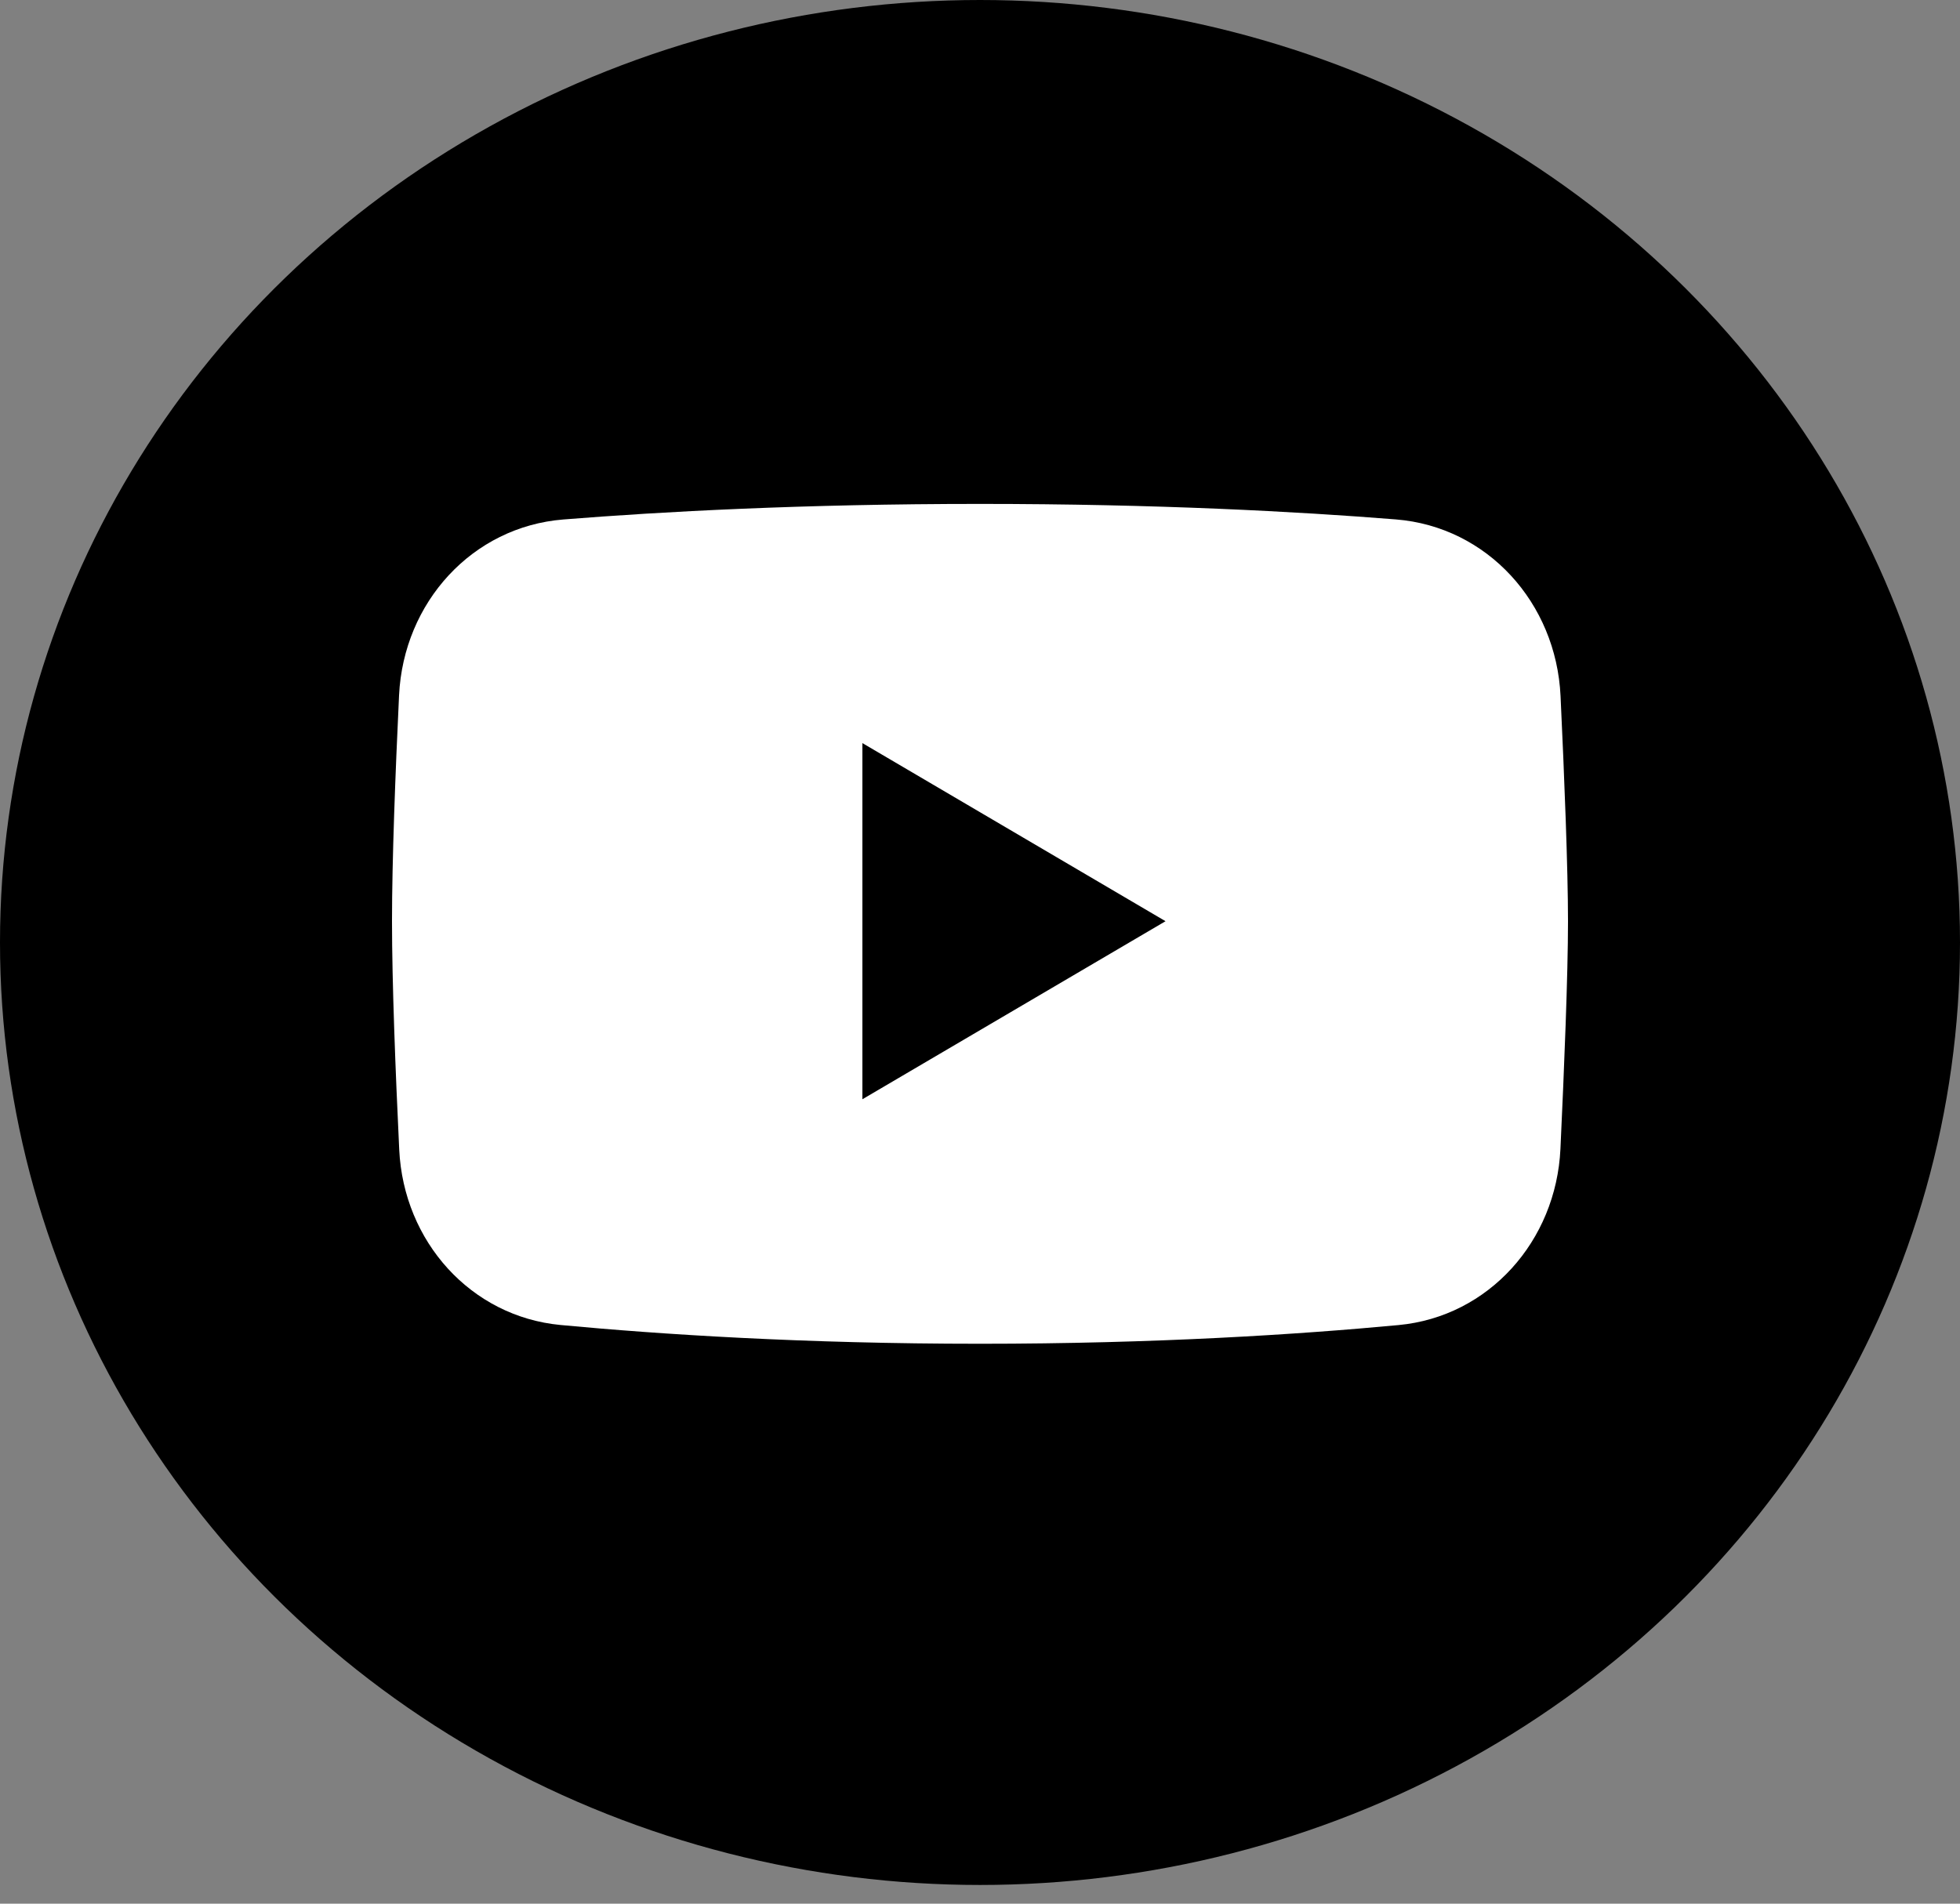 <svg width="35" height="34" viewBox="0 0 35 34" fill="none" xmlns="http://www.w3.org/2000/svg">
<rect x="0" y="0" width="35" height="34" fill="#808080" stroke="none"/>
<ellipse cx="17.5" cy="16.833" rx="17.5" ry="16.833" fill="black"/>
<path fill-rule="evenodd" clip-rule="evenodd" d="M10.06 9.278C8.434 9.408 7.206 10.757 7.126 12.419C7.061 13.789 7 15.365 7 16.453C7 17.553 7.063 19.152 7.129 20.533C7.207 22.174 8.408 23.514 10.011 23.665C11.786 23.832 14.353 24 17.5 24C20.639 24 23.201 23.833 24.975 23.666C26.584 23.515 27.788 22.166 27.865 20.519C27.933 19.065 28 17.403 28 16.453C28 15.513 27.935 13.875 27.867 12.433C27.789 10.765 26.558 9.407 24.926 9.277C23.179 9.137 20.66 9 17.5 9C14.332 9 11.807 9.138 10.06 9.278ZM15.4 13.272L20.813 16.453L15.4 19.633V13.272Z" fill="white"/>
</svg>

